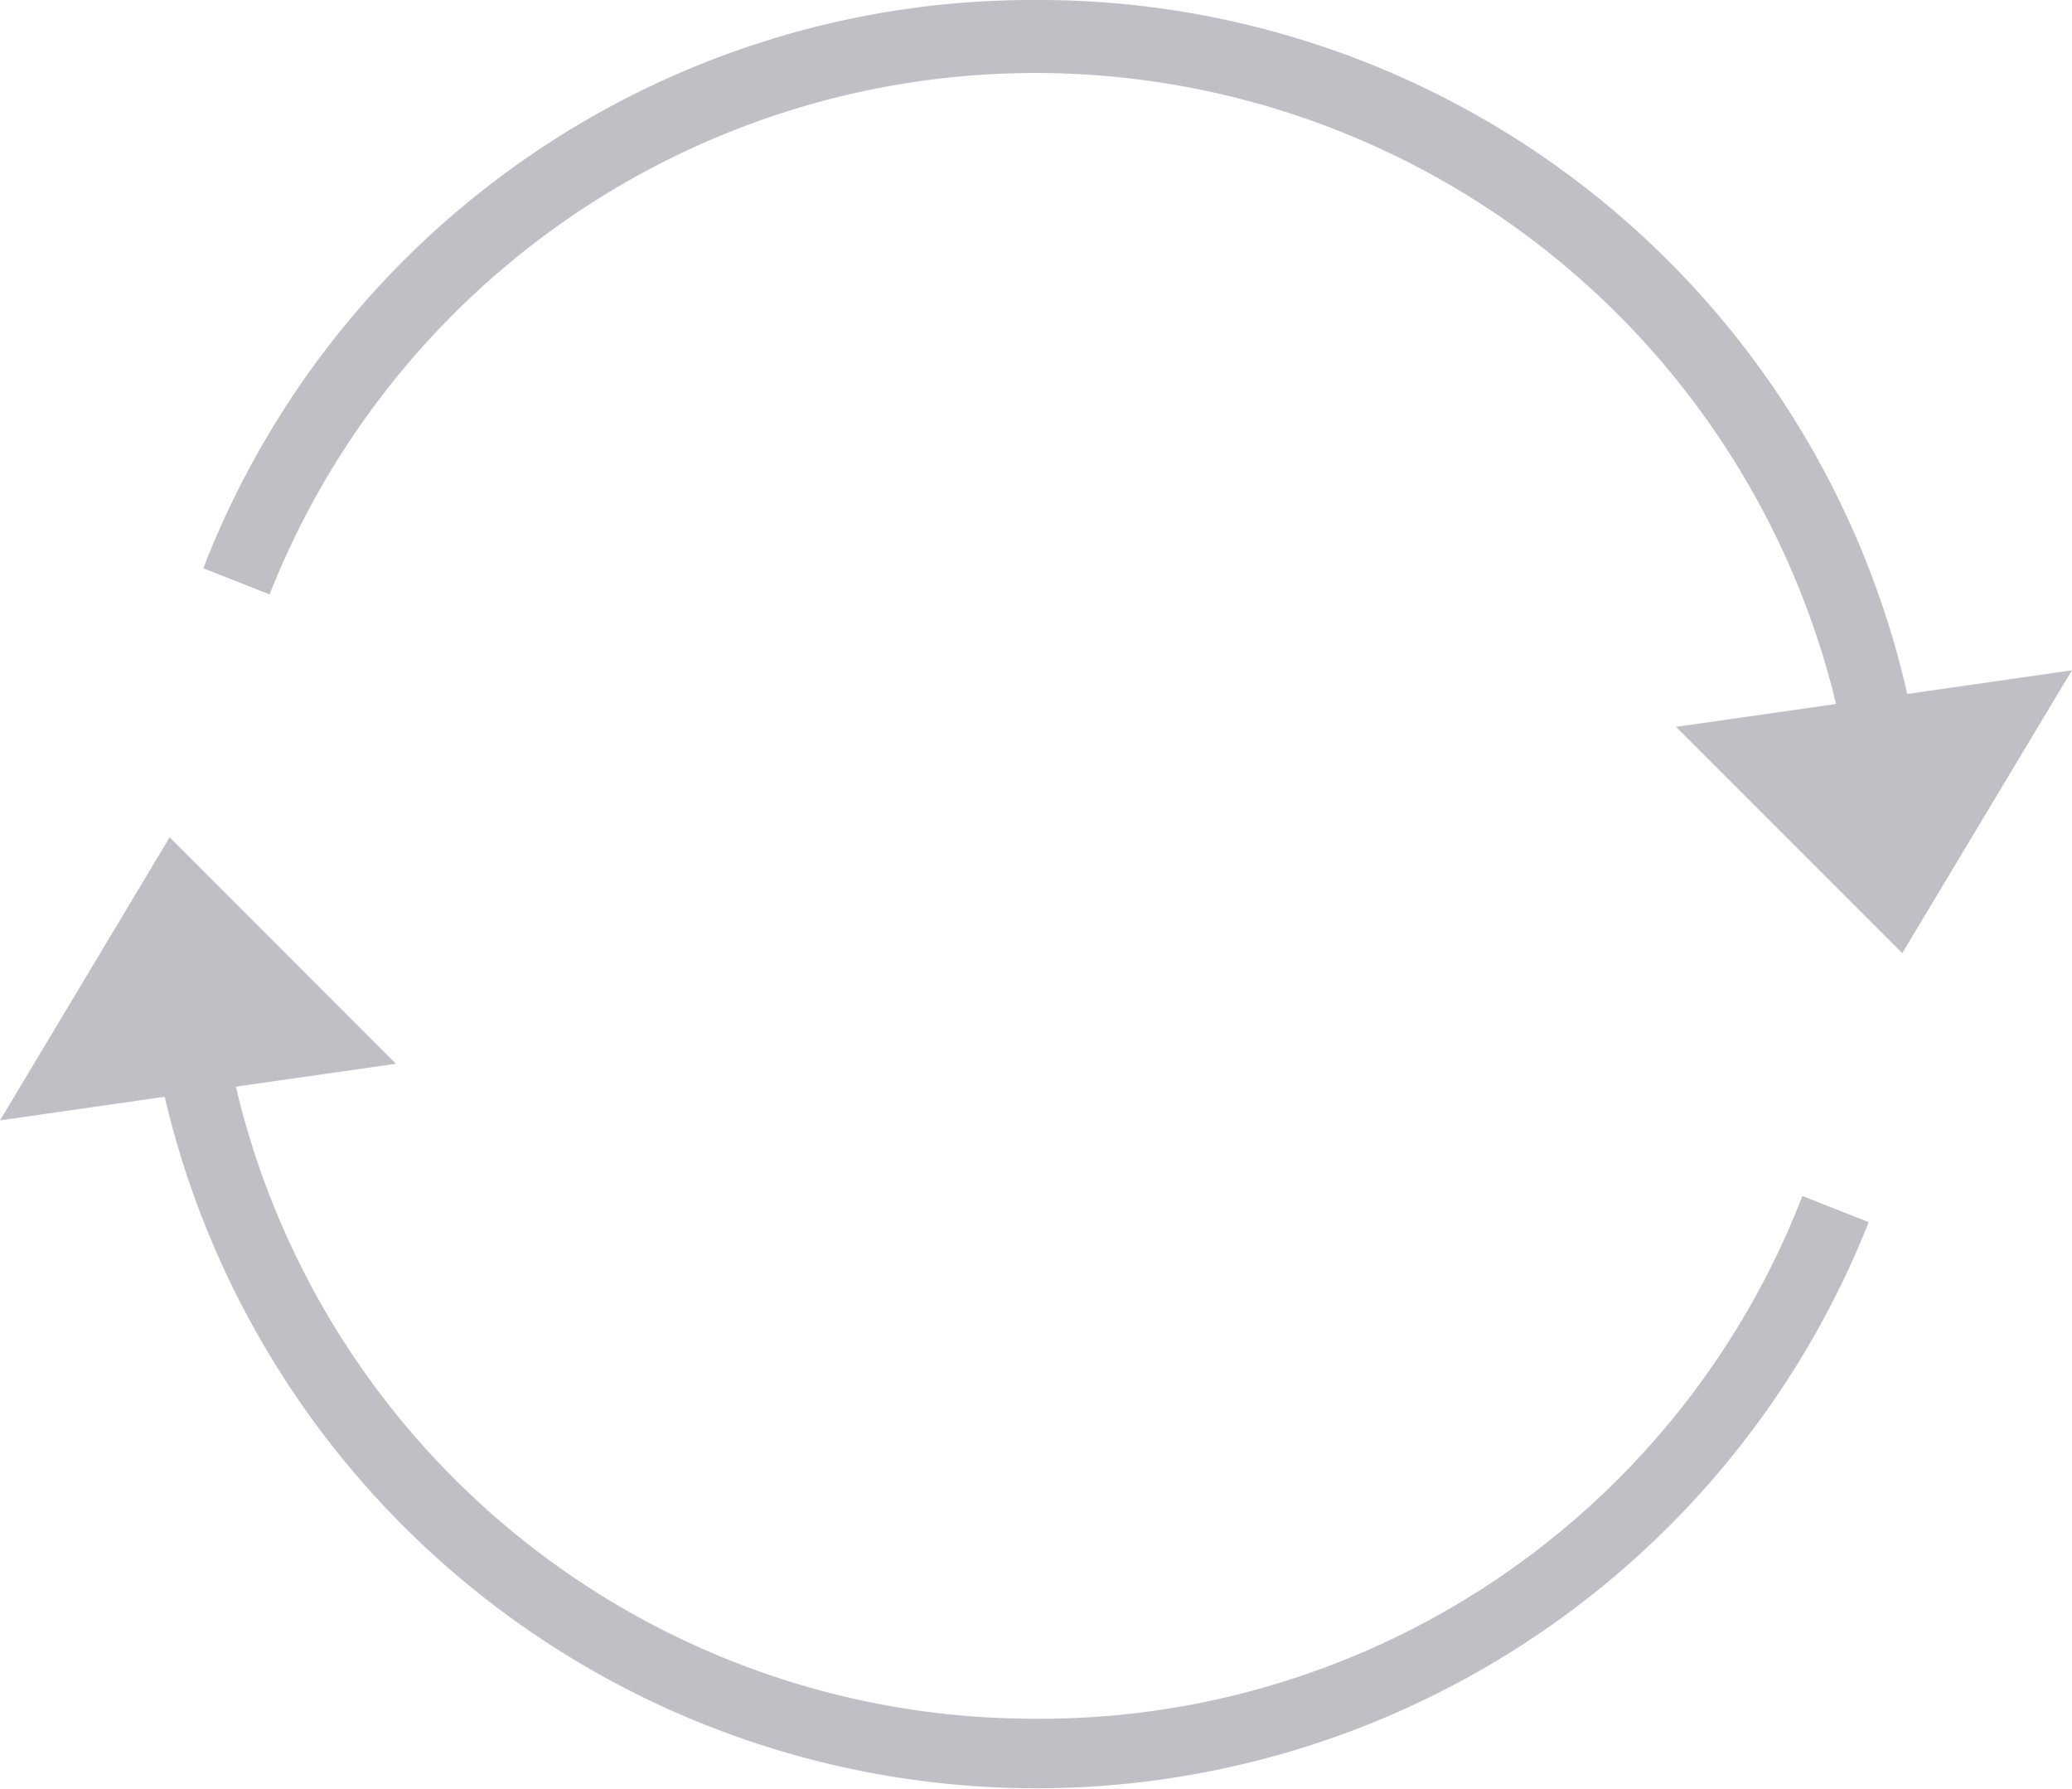<svg xmlns="http://www.w3.org/2000/svg" width="25" height="21.575" viewBox="0 0 25 21.575">
  <path id="refresh" d="M15.56,27.732a9.887,9.887,0,0,1-9.654-7.624l1.931-.276L5.107,17.1,3.06,20.515l1.987-.285a10.8,10.8,0,0,0,20.56,1.512l-.8-.315a9.865,9.865,0,0,1-9.243,6.306ZM15.56,7A10.725,10.725,0,0,0,5.513,13.855l.8.315a9.934,9.934,0,0,1,18.9,1.322l-1.931.276,2.73,2.73,2.047-3.412-1.987.285A10.746,10.746,0,0,0,15.56,7Z" transform="translate(-3.06 -7)" fill="#bfbfc5"/>
</svg>
